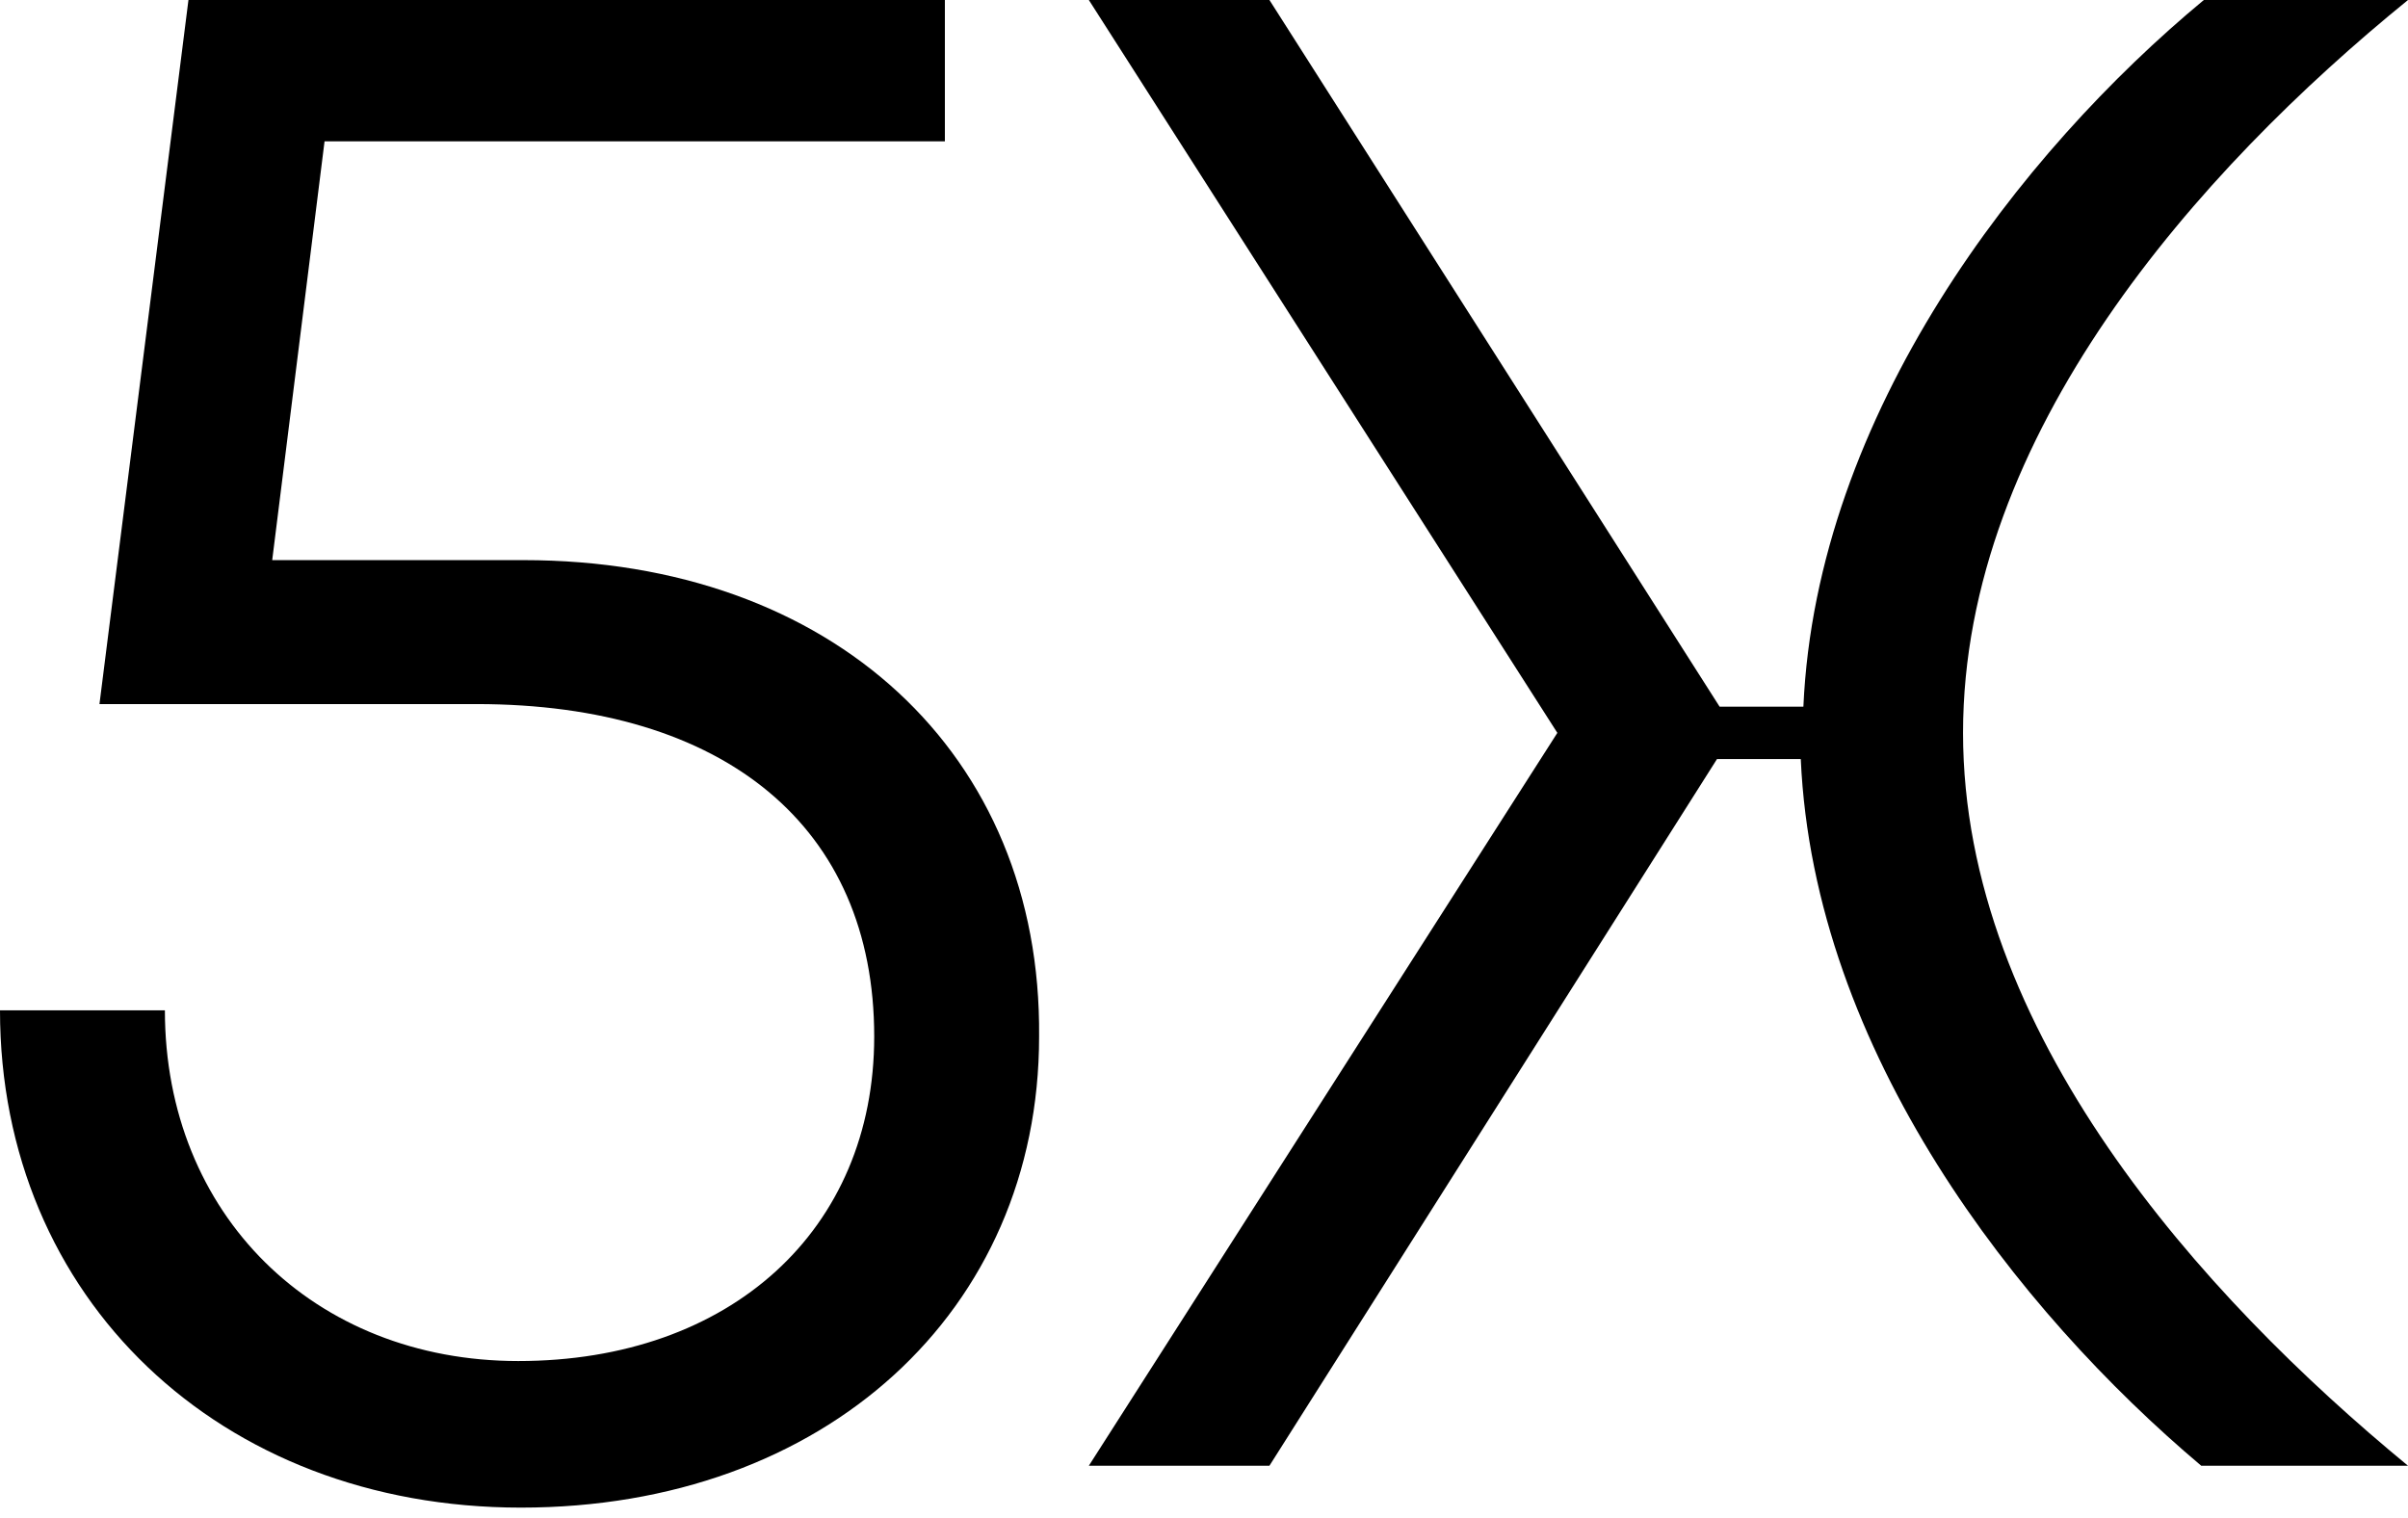 <?xml version="1.0" encoding="UTF-8"?> <svg xmlns="http://www.w3.org/2000/svg" xmlns:xlink="http://www.w3.org/1999/xlink" version="1.1" id="Layer_1" x="0px" y="0px" viewBox="0 0 92 58" style="enable-background:new 0 0 92 58;" xml:space="preserve"> <path d="M20,21.4h-9.6l2-16h23.7V0H7.2L3.8,26.9h14.4c9.5,0,15.2,4.7,15.2,12.7C33.4,47,27.9,52,19.8,52C12,52,6.3,46.4,6.3,38.6H0 c0,11,8.4,19,19.9,19c11.6,0,19.8-7.5,19.8-18C39.8,28.8,31.8,21.4,20,21.4z"></path> <path d="M92,0h-7.8c-7,5.8-14.8,15.8-15.3,27h-3.2L48.5,0h-6.9l17.9,28L41.6,56h6.9l17.1-27h3.2c0.5,11.2,8.3,21.1,15.3,27H92 c-7.9-6.5-17-16.6-17-28S84,6.5,92,0z"></path> </svg> 
